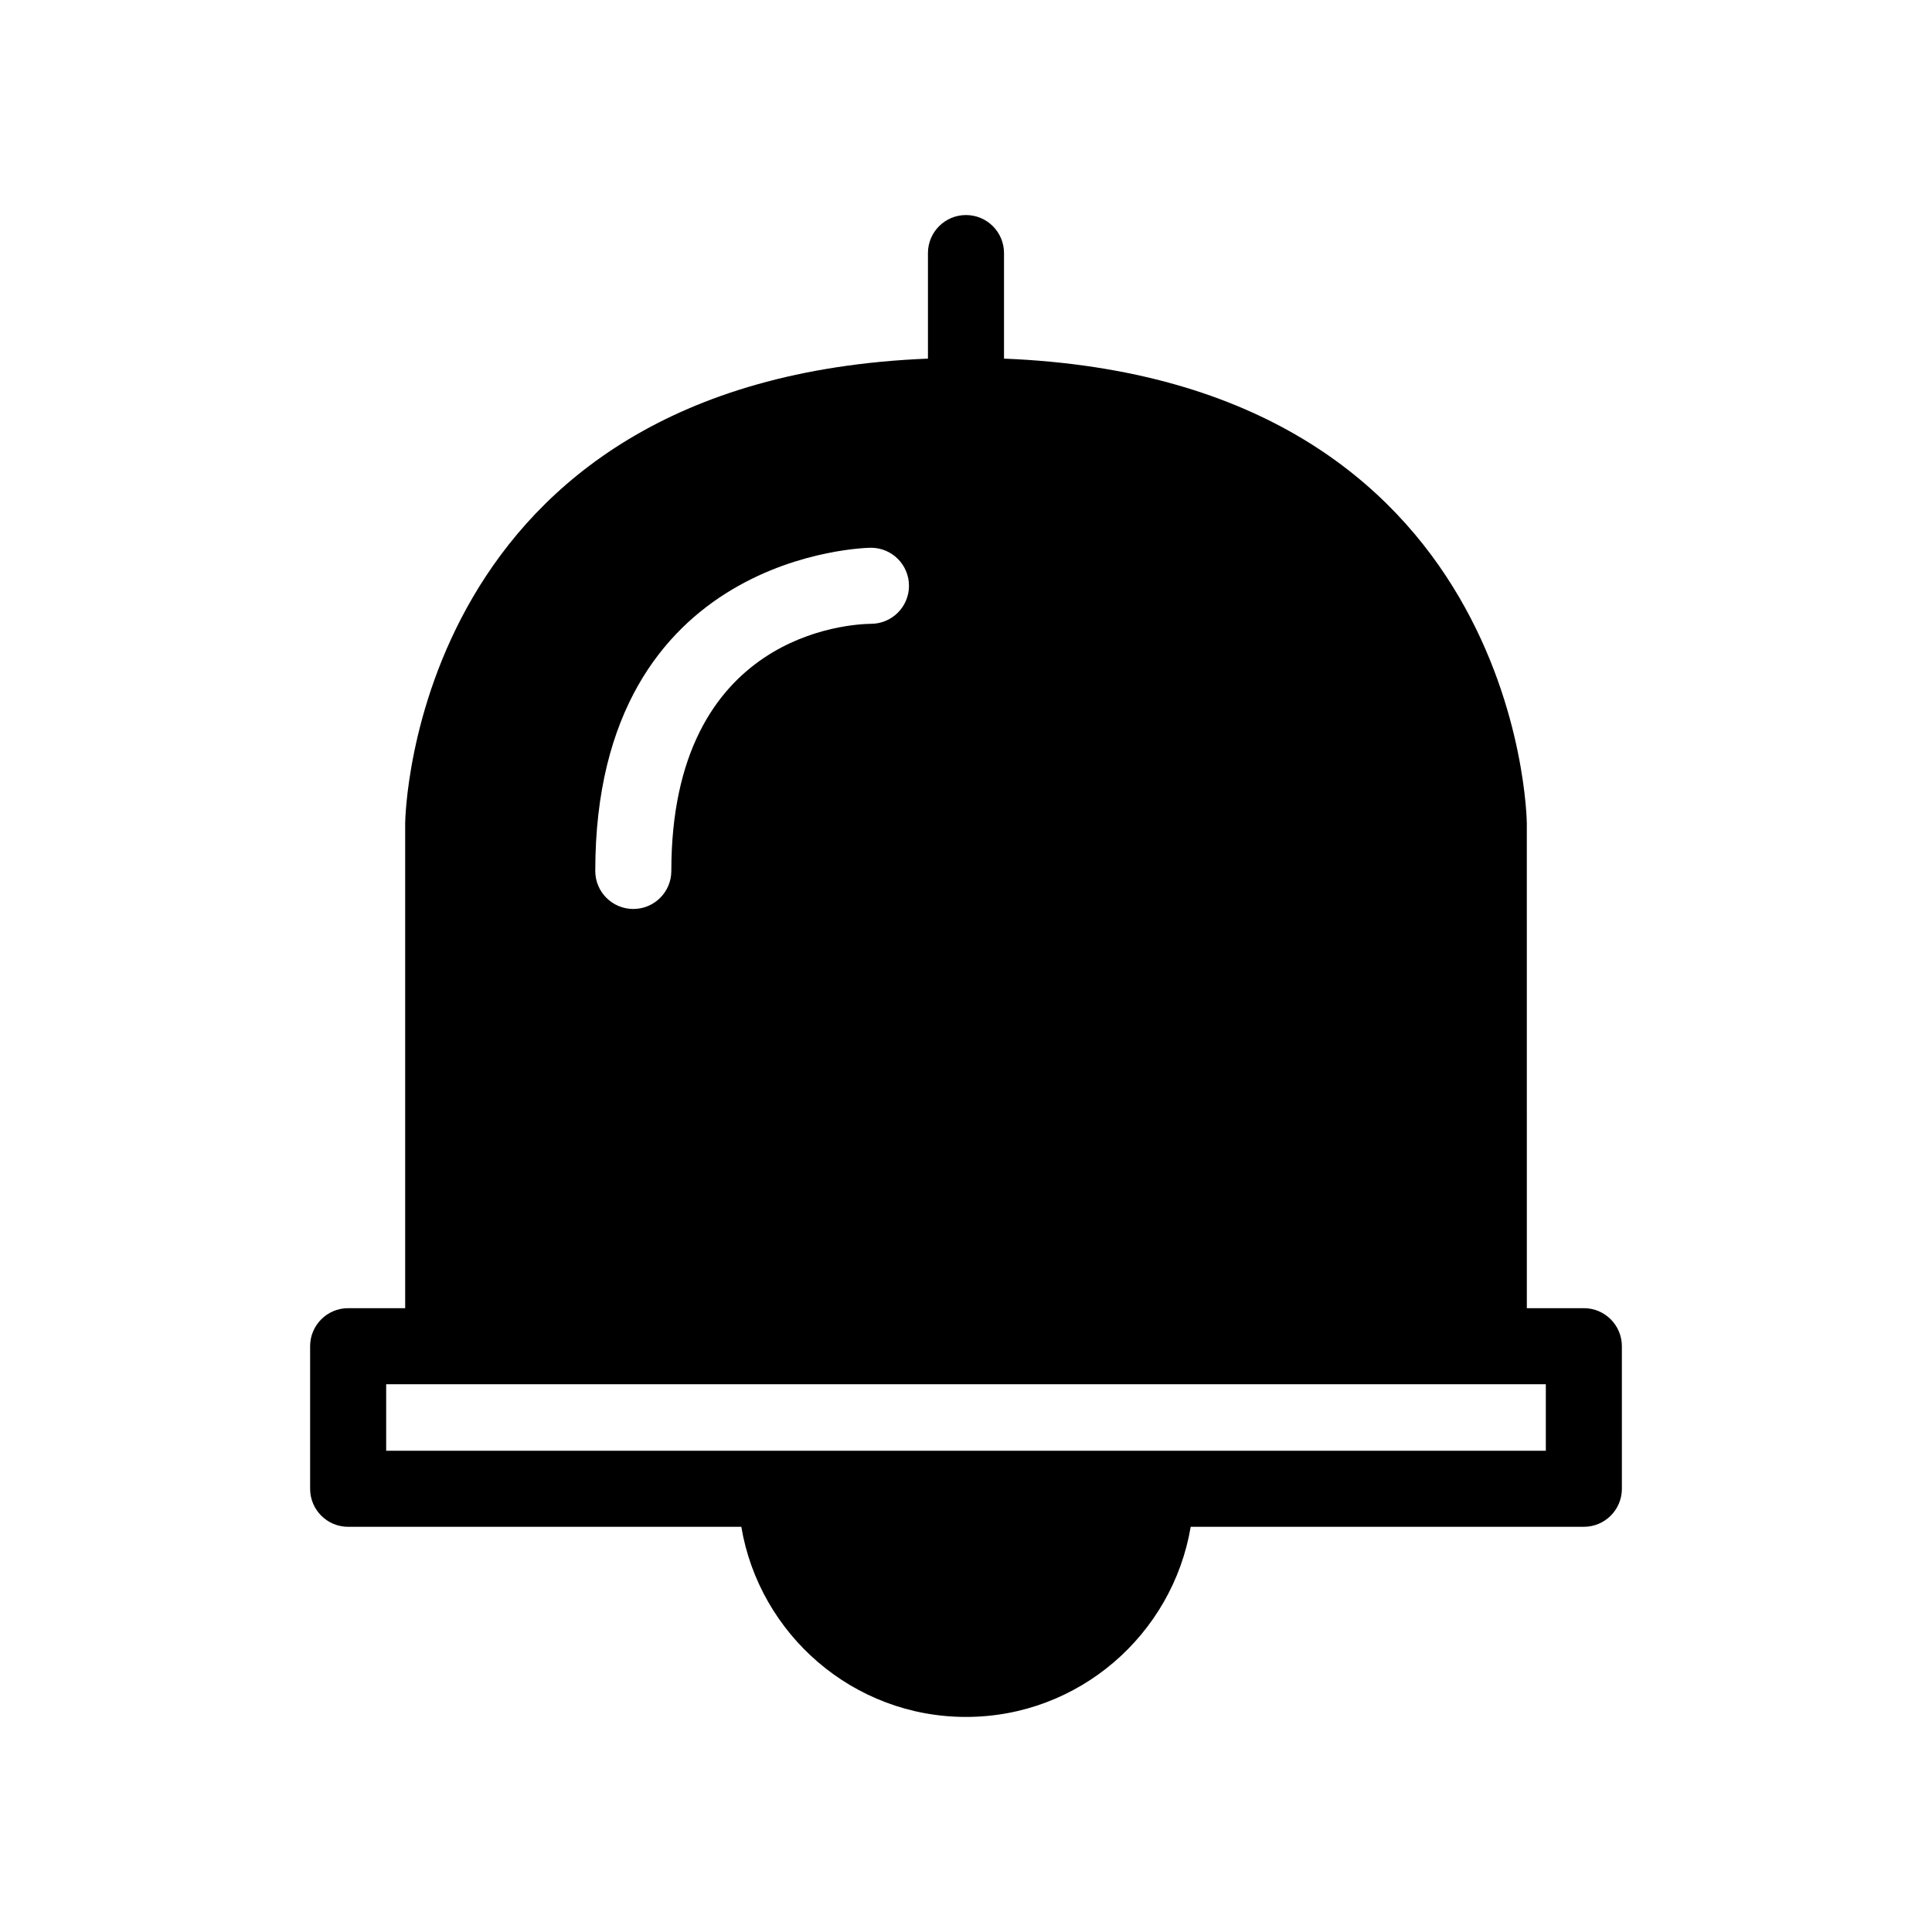 <?xml version="1.0" encoding="UTF-8"?>
<!-- Uploaded to: SVG Repo, www.svgrepo.com, Generator: SVG Repo Mixer Tools -->
<svg fill="#000000" width="800px" height="800px" version="1.1" viewBox="144 144 512 512" xmlns="http://www.w3.org/2000/svg">
 <path d="m563.74 490.68h-15.113l-0.004-128.47c0-1.207-1.699-117.68-138.55-123.17v-27.973c0-5.566-4.512-10.078-10.078-10.078s-10.078 4.512-10.078 10.078v27.973c-136.84 5.496-138.54 121.96-138.54 123.17v128.47h-15.113c-5.566 0-10.078 4.512-10.078 10.078v37.785c0 5.566 4.512 10.078 10.078 10.078h104.19c4.82 28.547 29.652 50.383 59.547 50.383s54.727-21.836 59.547-50.383l104.19-0.004c5.566 0 10.078-4.512 10.078-10.078l-0.004-37.781c0-5.566-4.512-10.078-10.074-10.078zm-188.93-201.52c5.566 0 10.078 4.512 10.078 10.078 0 5.551-4.488 10.051-10.031 10.078-5.441 0.055-52.949 2.379-52.949 65.492 0 5.566-4.512 10.078-10.078 10.078s-10.078-4.512-10.078-10.078c0.004-84.668 72.328-85.648 73.059-85.648zm178.85 239.31h-307.32v-17.633h307.32z"/>
</svg>